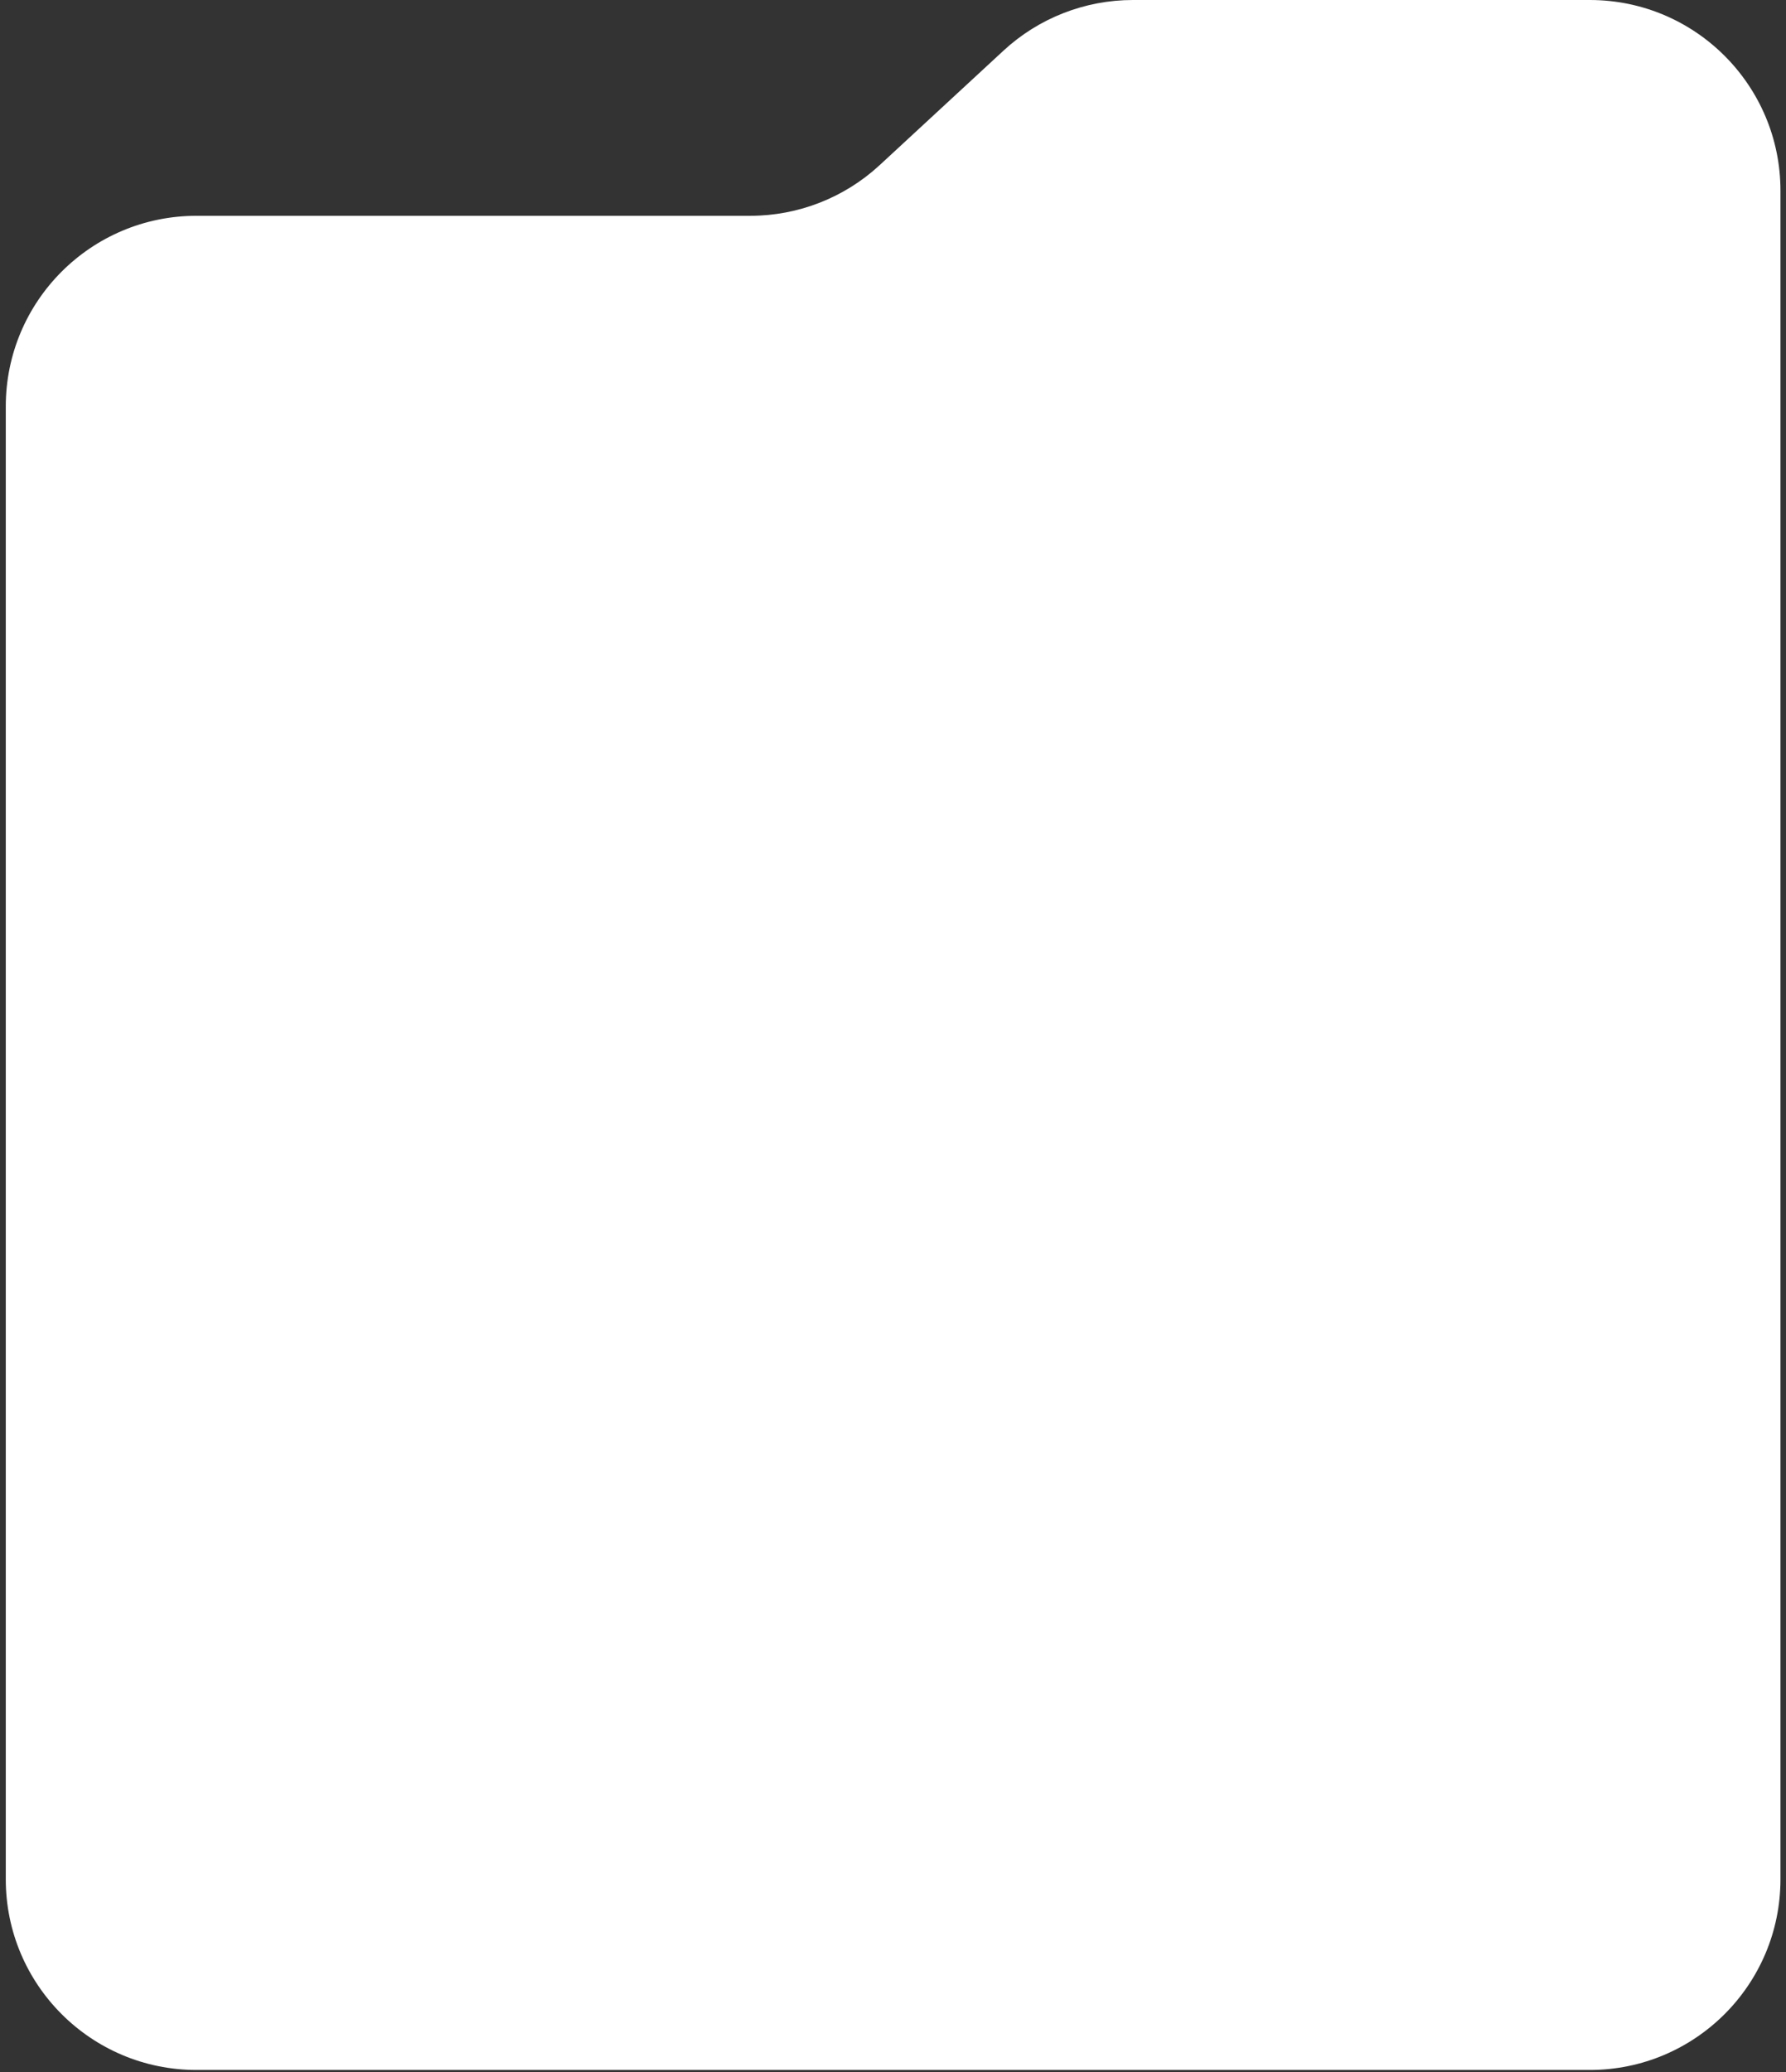 <?xml version="1.0" encoding="UTF-8"?> <svg xmlns="http://www.w3.org/2000/svg" width="281" height="326" viewBox="0 0 281 326" fill="none"><rect x="0" y="0" width="281" height="326" fill="#333333" stroke="none"/> <path d="M0.909 295.641L0.909 63.95C0.909 47.381 14.34 33.95 30.909 33.95L118.036 33.95C125.586 33.95 132.858 31.103 138.402 25.978L157.878 7.972C163.422 2.846 170.694 -0 178.244 -0L250.129 -0C266.697 -0 280.129 13.431 280.129 30L280.129 295.641C280.129 312.21 266.697 325.641 250.129 325.641L30.909 325.641C14.34 325.641 0.909 312.21 0.909 295.641Z" fill="white"></path> </svg> 